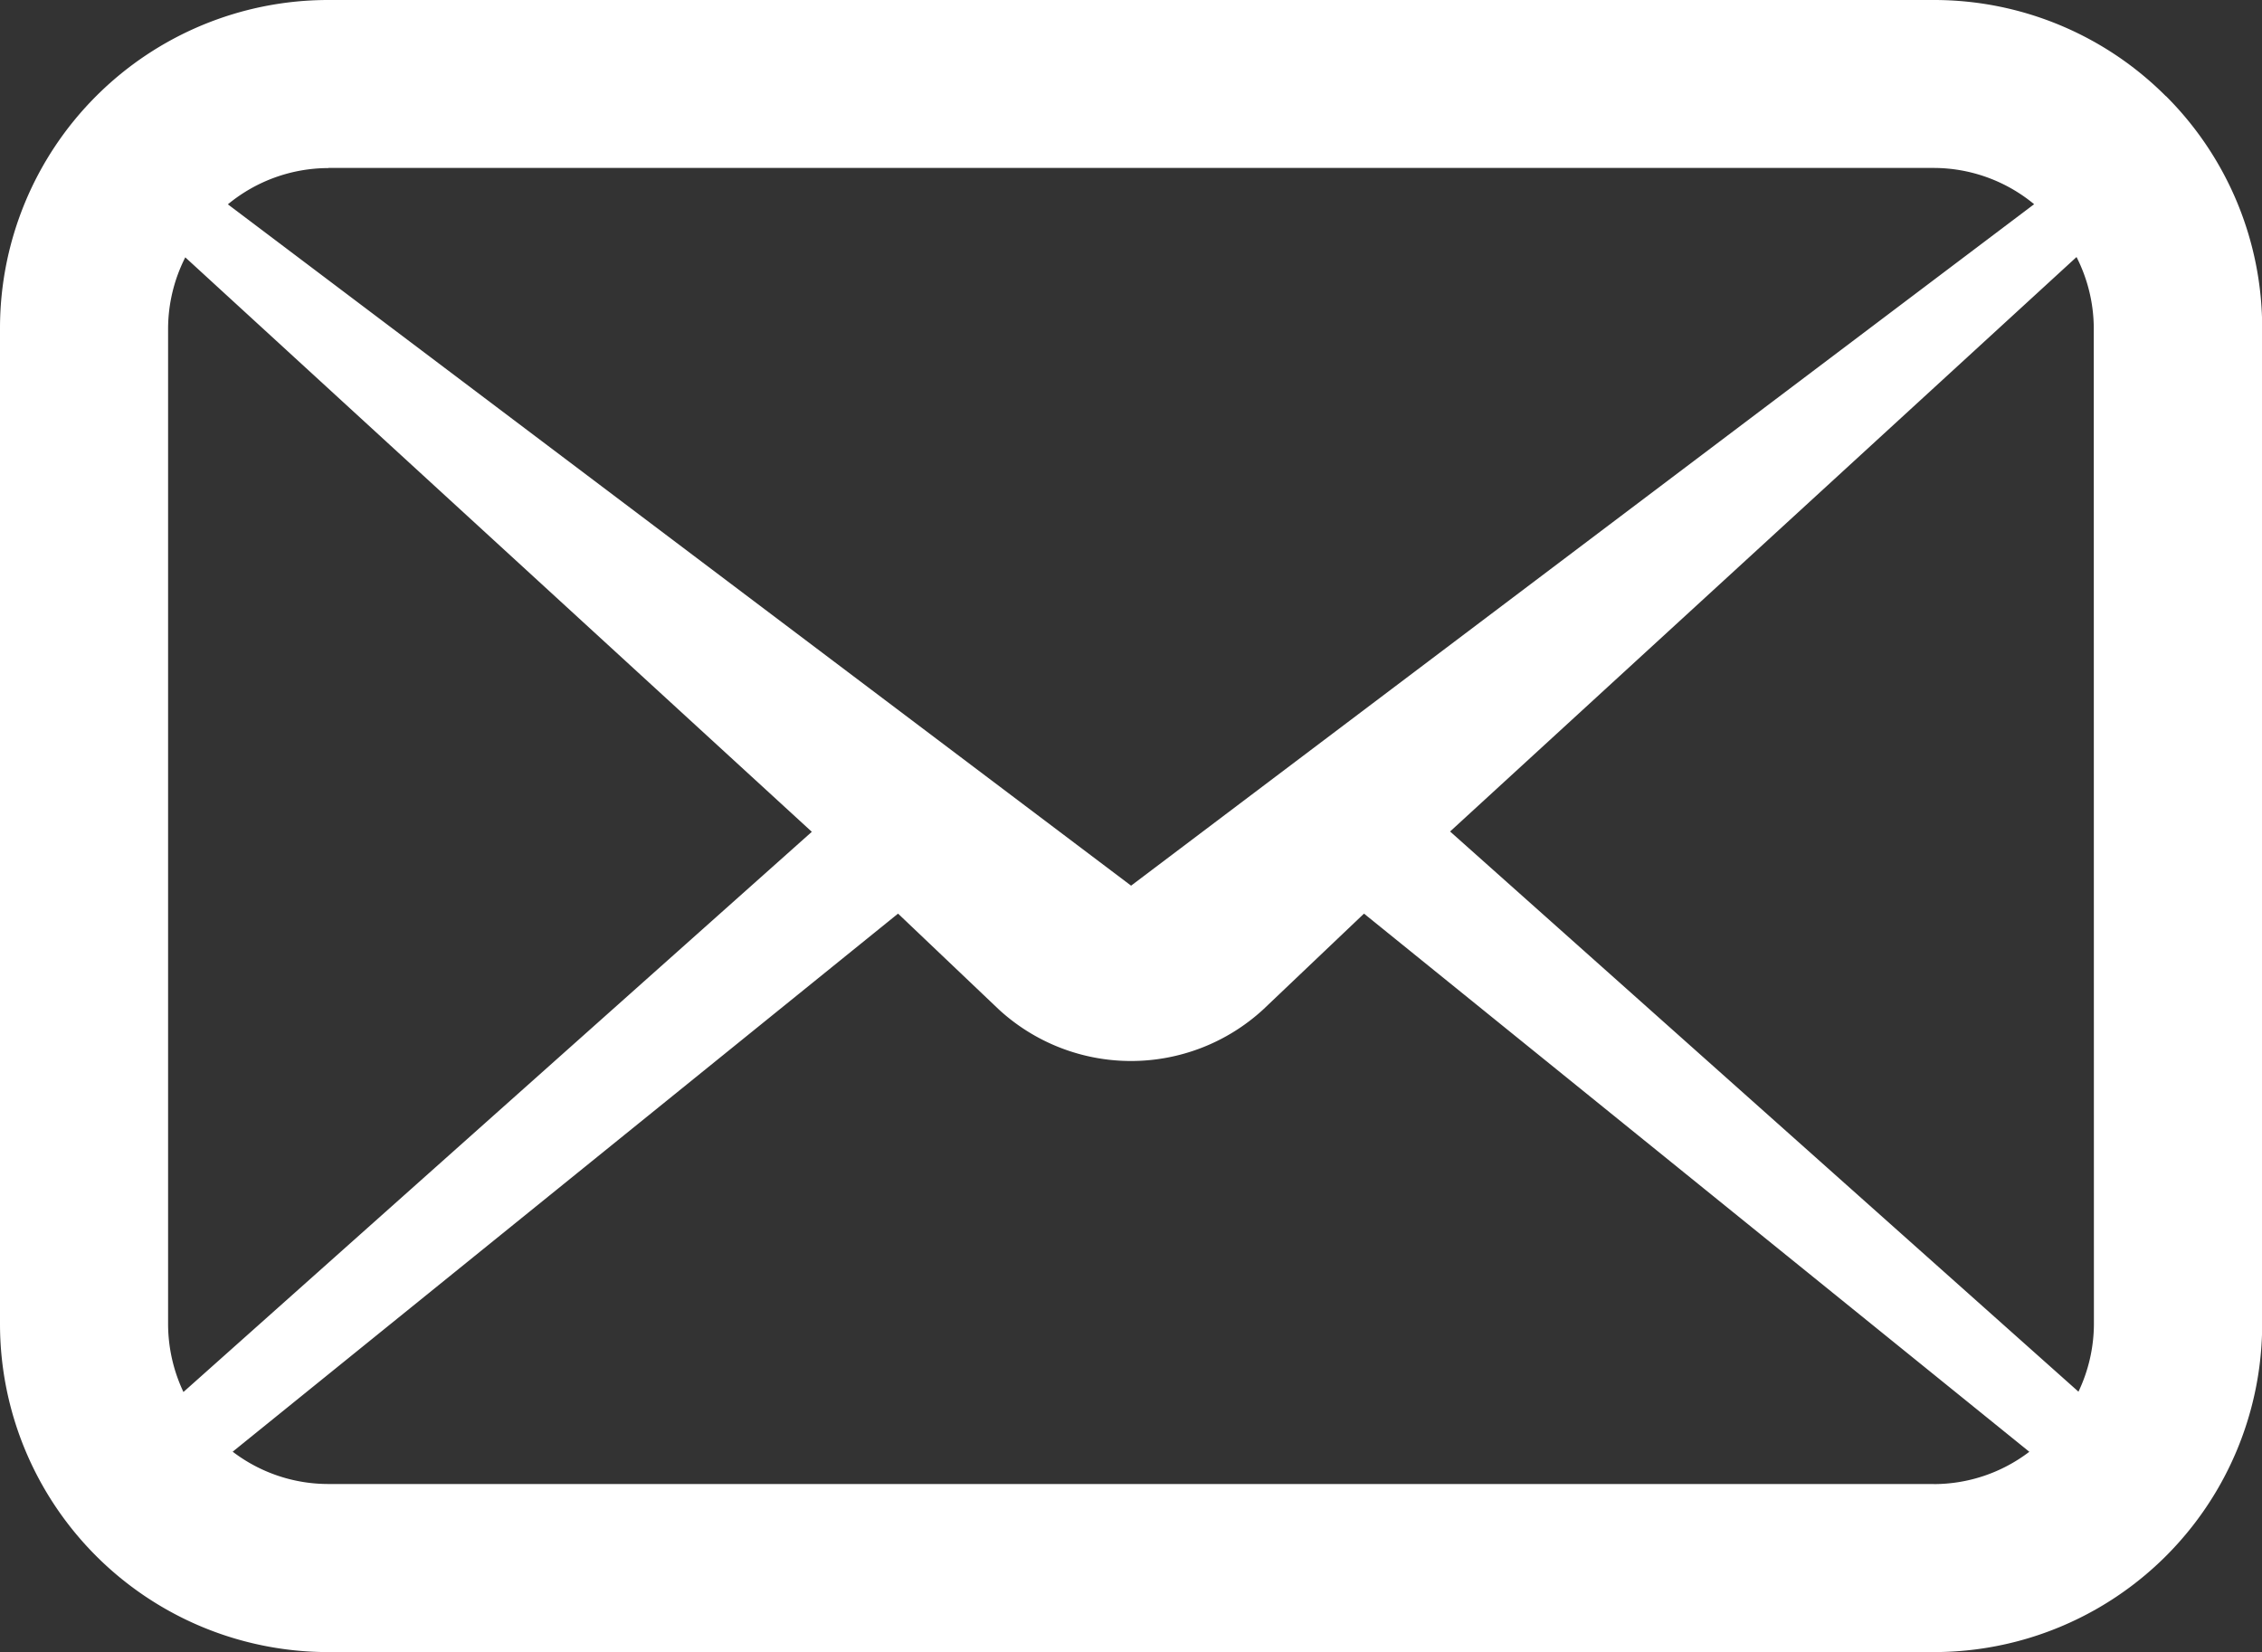 <svg xmlns="http://www.w3.org/2000/svg" xmlns:xlink="http://www.w3.org/1999/xlink" width="50.396" height="36.813" viewBox="0 0 50.396 36.813">
  <rect x="0" y="0" width="50.396" height="36.813" fill="#333333" stroke="none"/>
  <defs>
    <clipPath id="clip-path">
      <rect id="長方形_2106" data-name="長方形 2106" width="50.396" height="36.813" fill="#fff"/>
    </clipPath>
  </defs>
  <g id="グループ_129" data-name="グループ 129" clip-path="url(#clip-path)">
    <path id="パス_9" data-name="パス 9" d="M48.253,2.142A7.293,7.293,0,0,0,43.084,0H7.313A7.313,7.313,0,0,0,0,7.313V29.5a7.312,7.312,0,0,0,7.313,7.311H43.084A7.313,7.313,0,0,0,50.4,29.5V7.313a7.3,7.3,0,0,0-2.143-5.171m-40.94,1.6H43.084a3.514,3.514,0,0,1,2.235.808L25.2,19.734,5.077,4.553a3.52,3.52,0,0,1,2.236-.808M3.745,29.5V7.313a3.53,3.53,0,0,1,.383-1.579l13.959,12.8-14,12.482A3.554,3.554,0,0,1,3.745,29.5m39.339,3.566H7.313a3.51,3.51,0,0,1-2.129-.72L20.008,20.357l2.247,2.137a4.351,4.351,0,0,0,5.887,0l2.247-2.137L45.212,32.348a3.509,3.509,0,0,1-2.128.72M46.651,29.5a3.536,3.536,0,0,1-.344,1.509l-14-12.482,13.957-12.8a3.527,3.527,0,0,1,.384,1.579Z" transform="translate(0 0)" fill="#fff"/>
  </g>
</svg>
